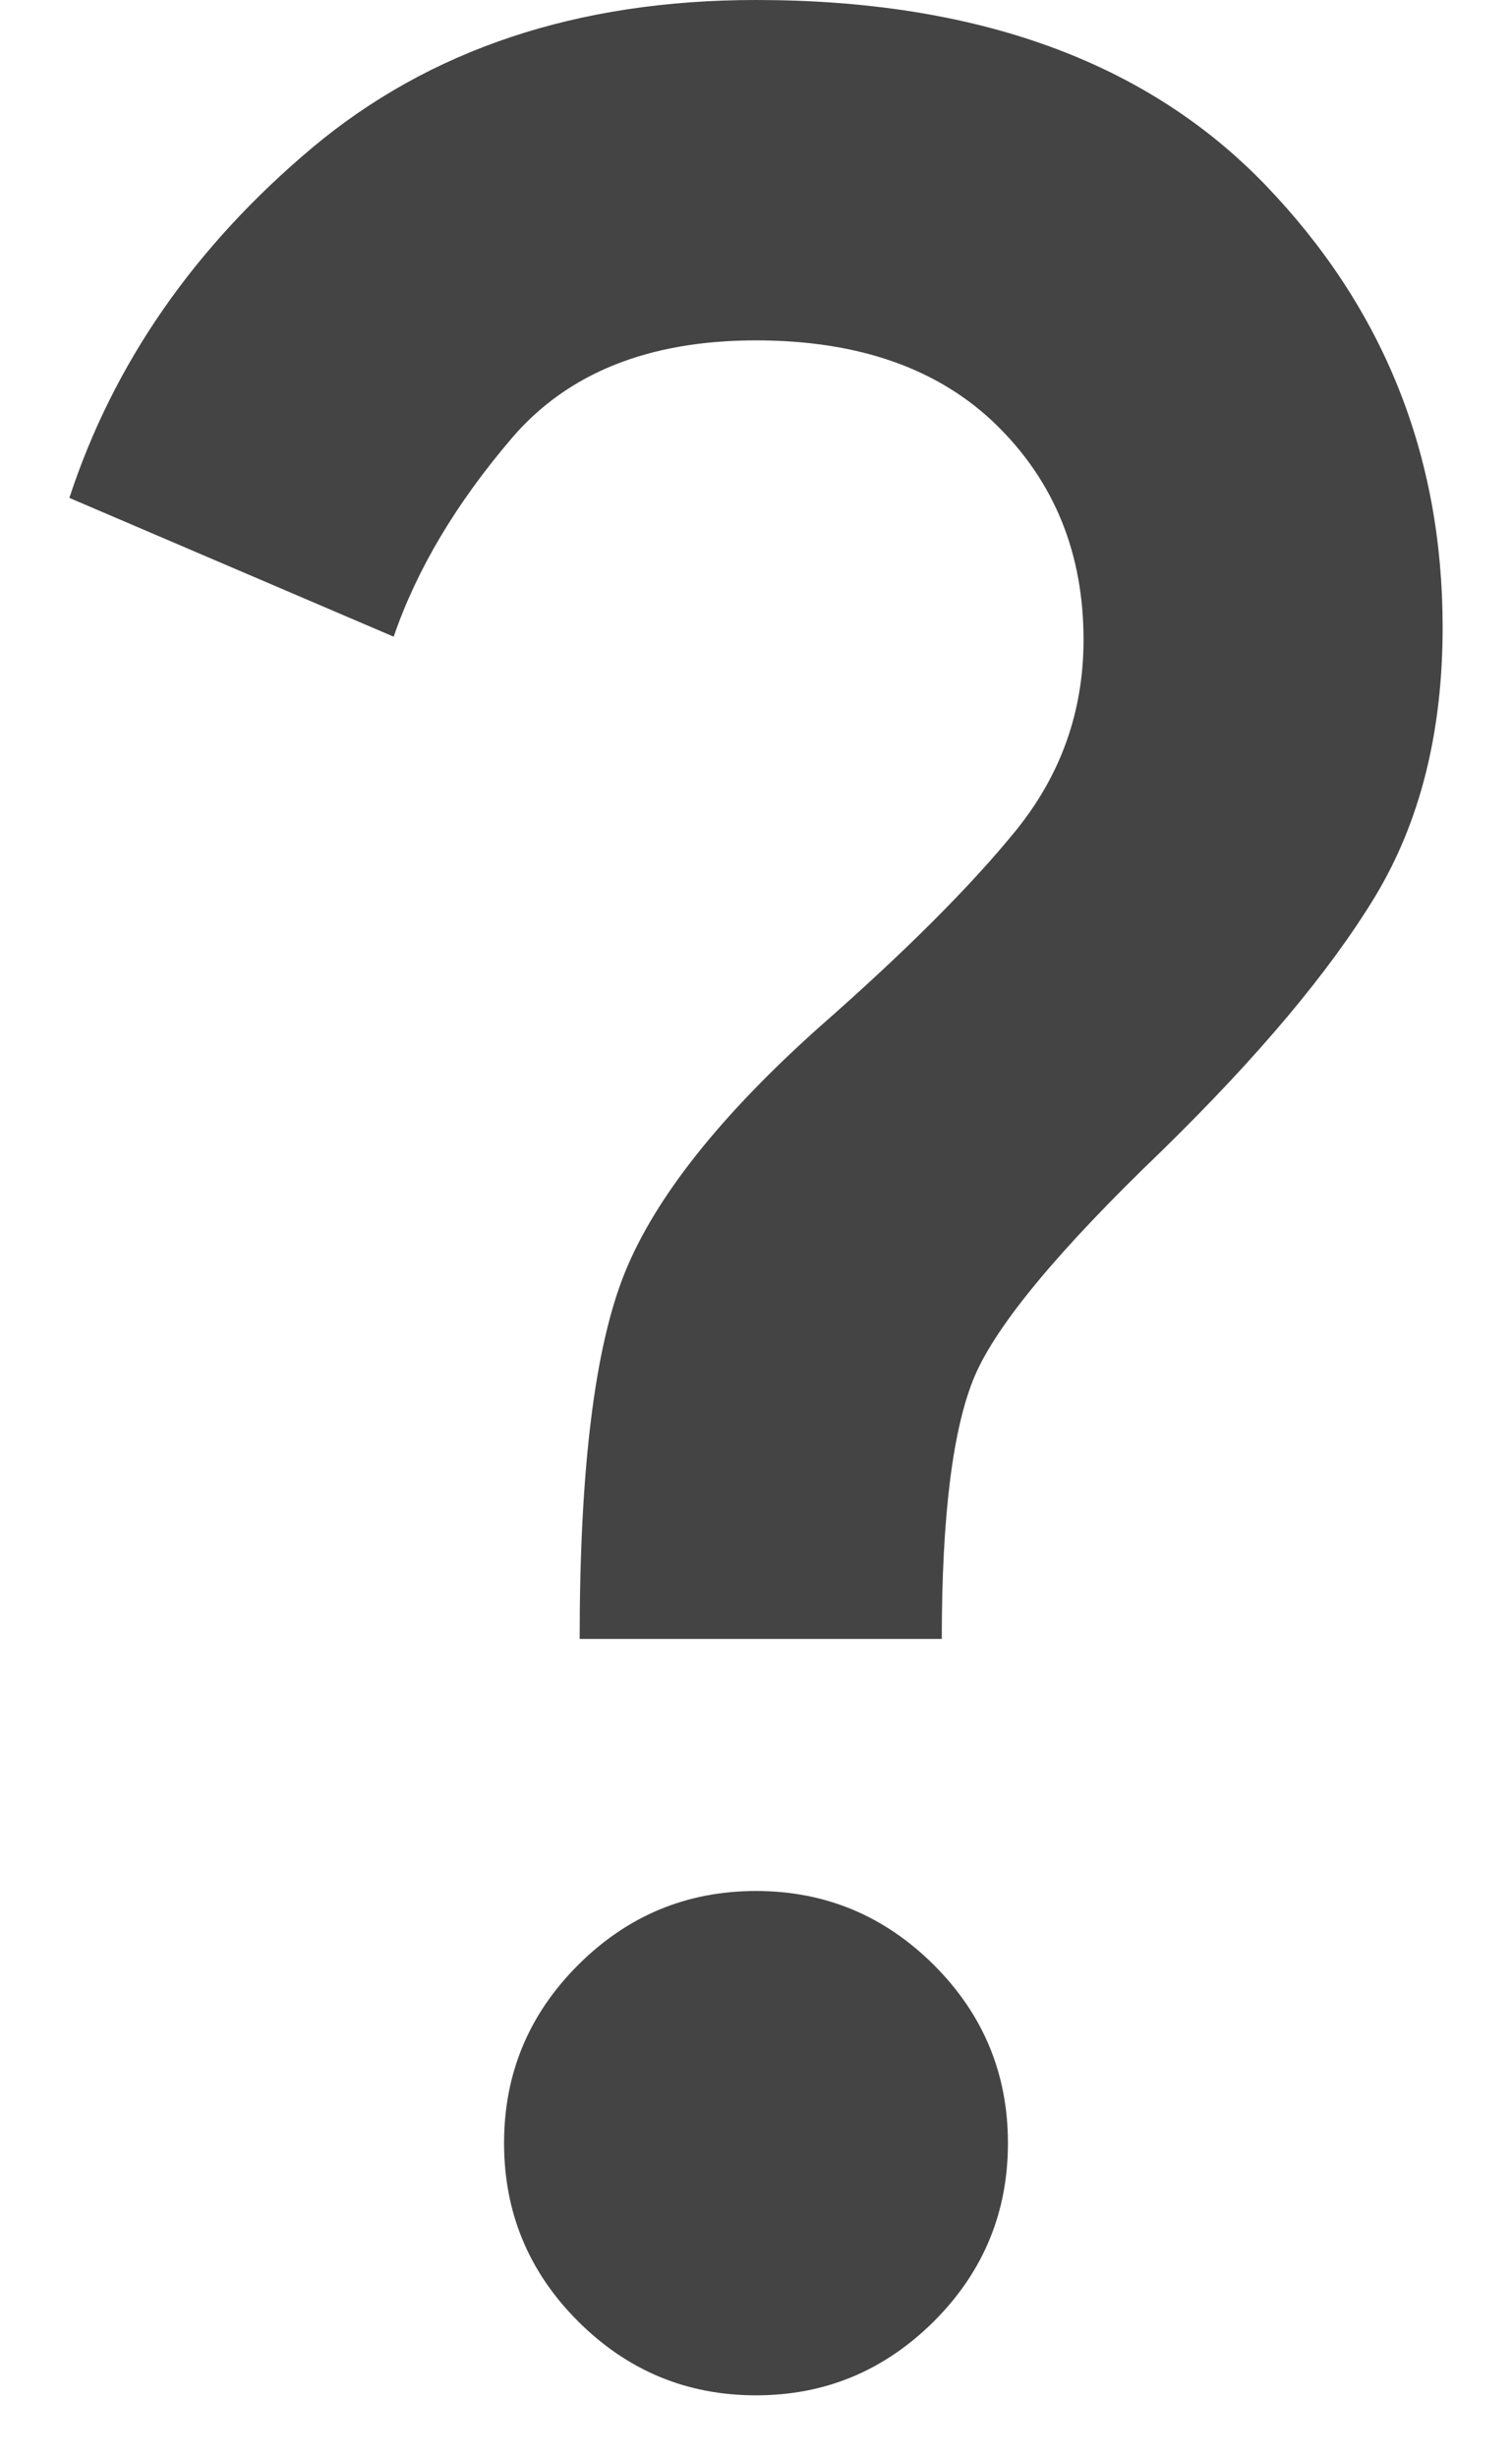 <svg width="8" height="13" viewBox="0 0 8 13" fill="none" xmlns="http://www.w3.org/2000/svg">
<path d="M3.067 8.667C3.067 7.767 3.147 7.119 3.308 6.725C3.469 6.331 3.811 5.9 4.333 5.433C4.789 5.033 5.136 4.686 5.375 4.392C5.614 4.097 5.733 3.761 5.733 3.383C5.733 2.928 5.58 2.55 5.275 2.25C4.969 1.95 4.544 1.8 4 1.8C3.433 1.8 3.003 1.972 2.708 2.317C2.414 2.661 2.205 3.011 2.083 3.367L0.367 2.633C0.6 1.922 1.028 1.306 1.65 0.783C2.272 0.261 3.055 0 4 0C5.167 0 6.064 0.325 6.692 0.975C7.319 1.625 7.633 2.406 7.633 3.317C7.633 3.872 7.514 4.347 7.275 4.742C7.036 5.136 6.661 5.583 6.15 6.083C5.605 6.606 5.275 7.003 5.158 7.275C5.042 7.547 4.983 8.011 4.983 8.667H3.067ZM4 12.667C3.633 12.667 3.319 12.536 3.058 12.275C2.797 12.014 2.667 11.7 2.667 11.333C2.667 10.967 2.797 10.653 3.058 10.392C3.319 10.131 3.633 10 4 10C4.367 10 4.68 10.131 4.942 10.392C5.203 10.653 5.333 10.967 5.333 11.333C5.333 11.7 5.203 12.014 4.942 12.275C4.68 12.536 4.367 12.667 4 12.667Z" fill="#454444"/>
</svg>
